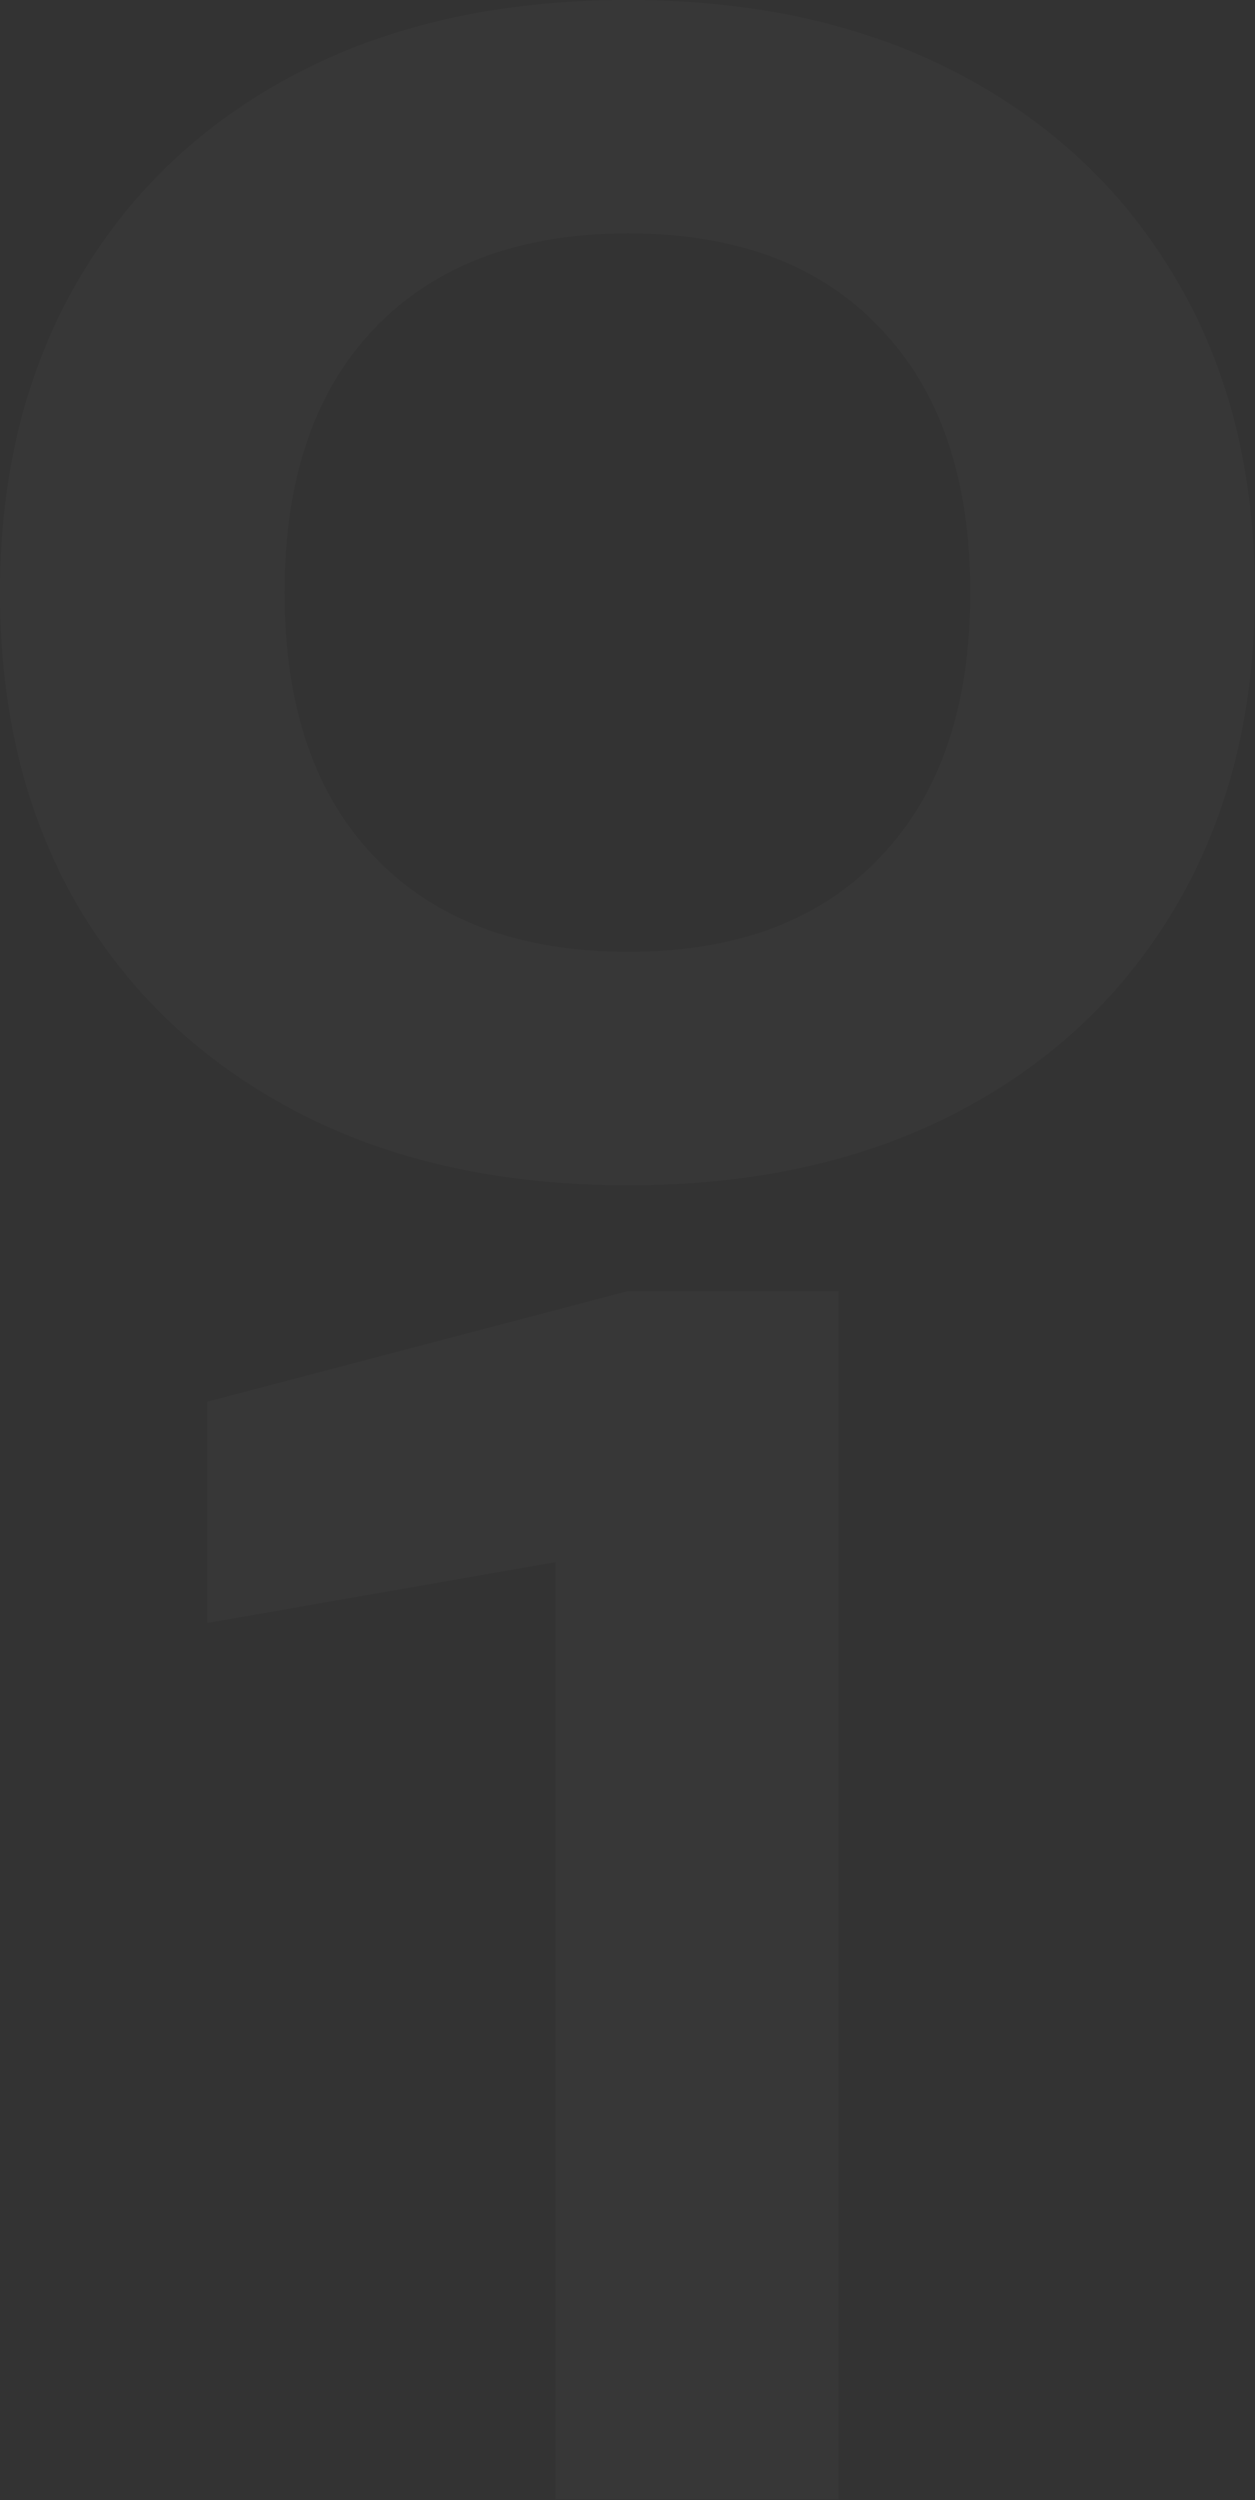 <?xml version="1.0" encoding="UTF-8"?> <svg xmlns="http://www.w3.org/2000/svg" width="659" height="1312" viewBox="0 0 659 1312" fill="none"><rect x="0" y="0" width="659" height="1312" fill="#333333" stroke="none"/><path d="M329.854 622C262.559 622 204.271 609.008 154.992 583.026C105.712 557.043 67.561 520.985 40.536 474.852C13.512 428.188 0 373.571 0 311C0 248.959 13.512 194.607 40.536 147.944C67.561 101.28 105.712 64.957 154.992 38.974C204.271 12.992 262.559 0 329.854 0C396.62 0 454.643 12.992 503.922 38.974C553.202 64.957 591.354 101.28 618.378 147.944C645.402 194.077 658.914 248.429 658.914 311C658.914 373.041 645.402 427.393 618.378 474.056C591.354 520.719 553.202 557.043 503.922 583.026C454.643 609.008 396.62 622 329.854 622ZM329.854 499.509C386.552 499.509 430.533 483.071 461.796 450.194C493.589 417.318 509.486 370.92 509.486 311C509.486 251.08 493.589 204.682 461.796 171.806C430.533 138.929 386.552 122.491 329.854 122.491C273.157 122.491 228.911 138.929 197.118 171.806C165.325 204.682 149.428 251.08 149.428 311C149.428 370.92 165.325 417.318 197.118 450.194C228.911 483.071 273.157 499.509 329.854 499.509Z" fill="white" fill-opacity="0.02"></path><path d="M440.336 677.5V1311.5H291.703V741.132L364.032 807.15L108.892 851.692V735.564L329.854 677.5H440.336Z" fill="white" fill-opacity="0.02"></path></svg> 